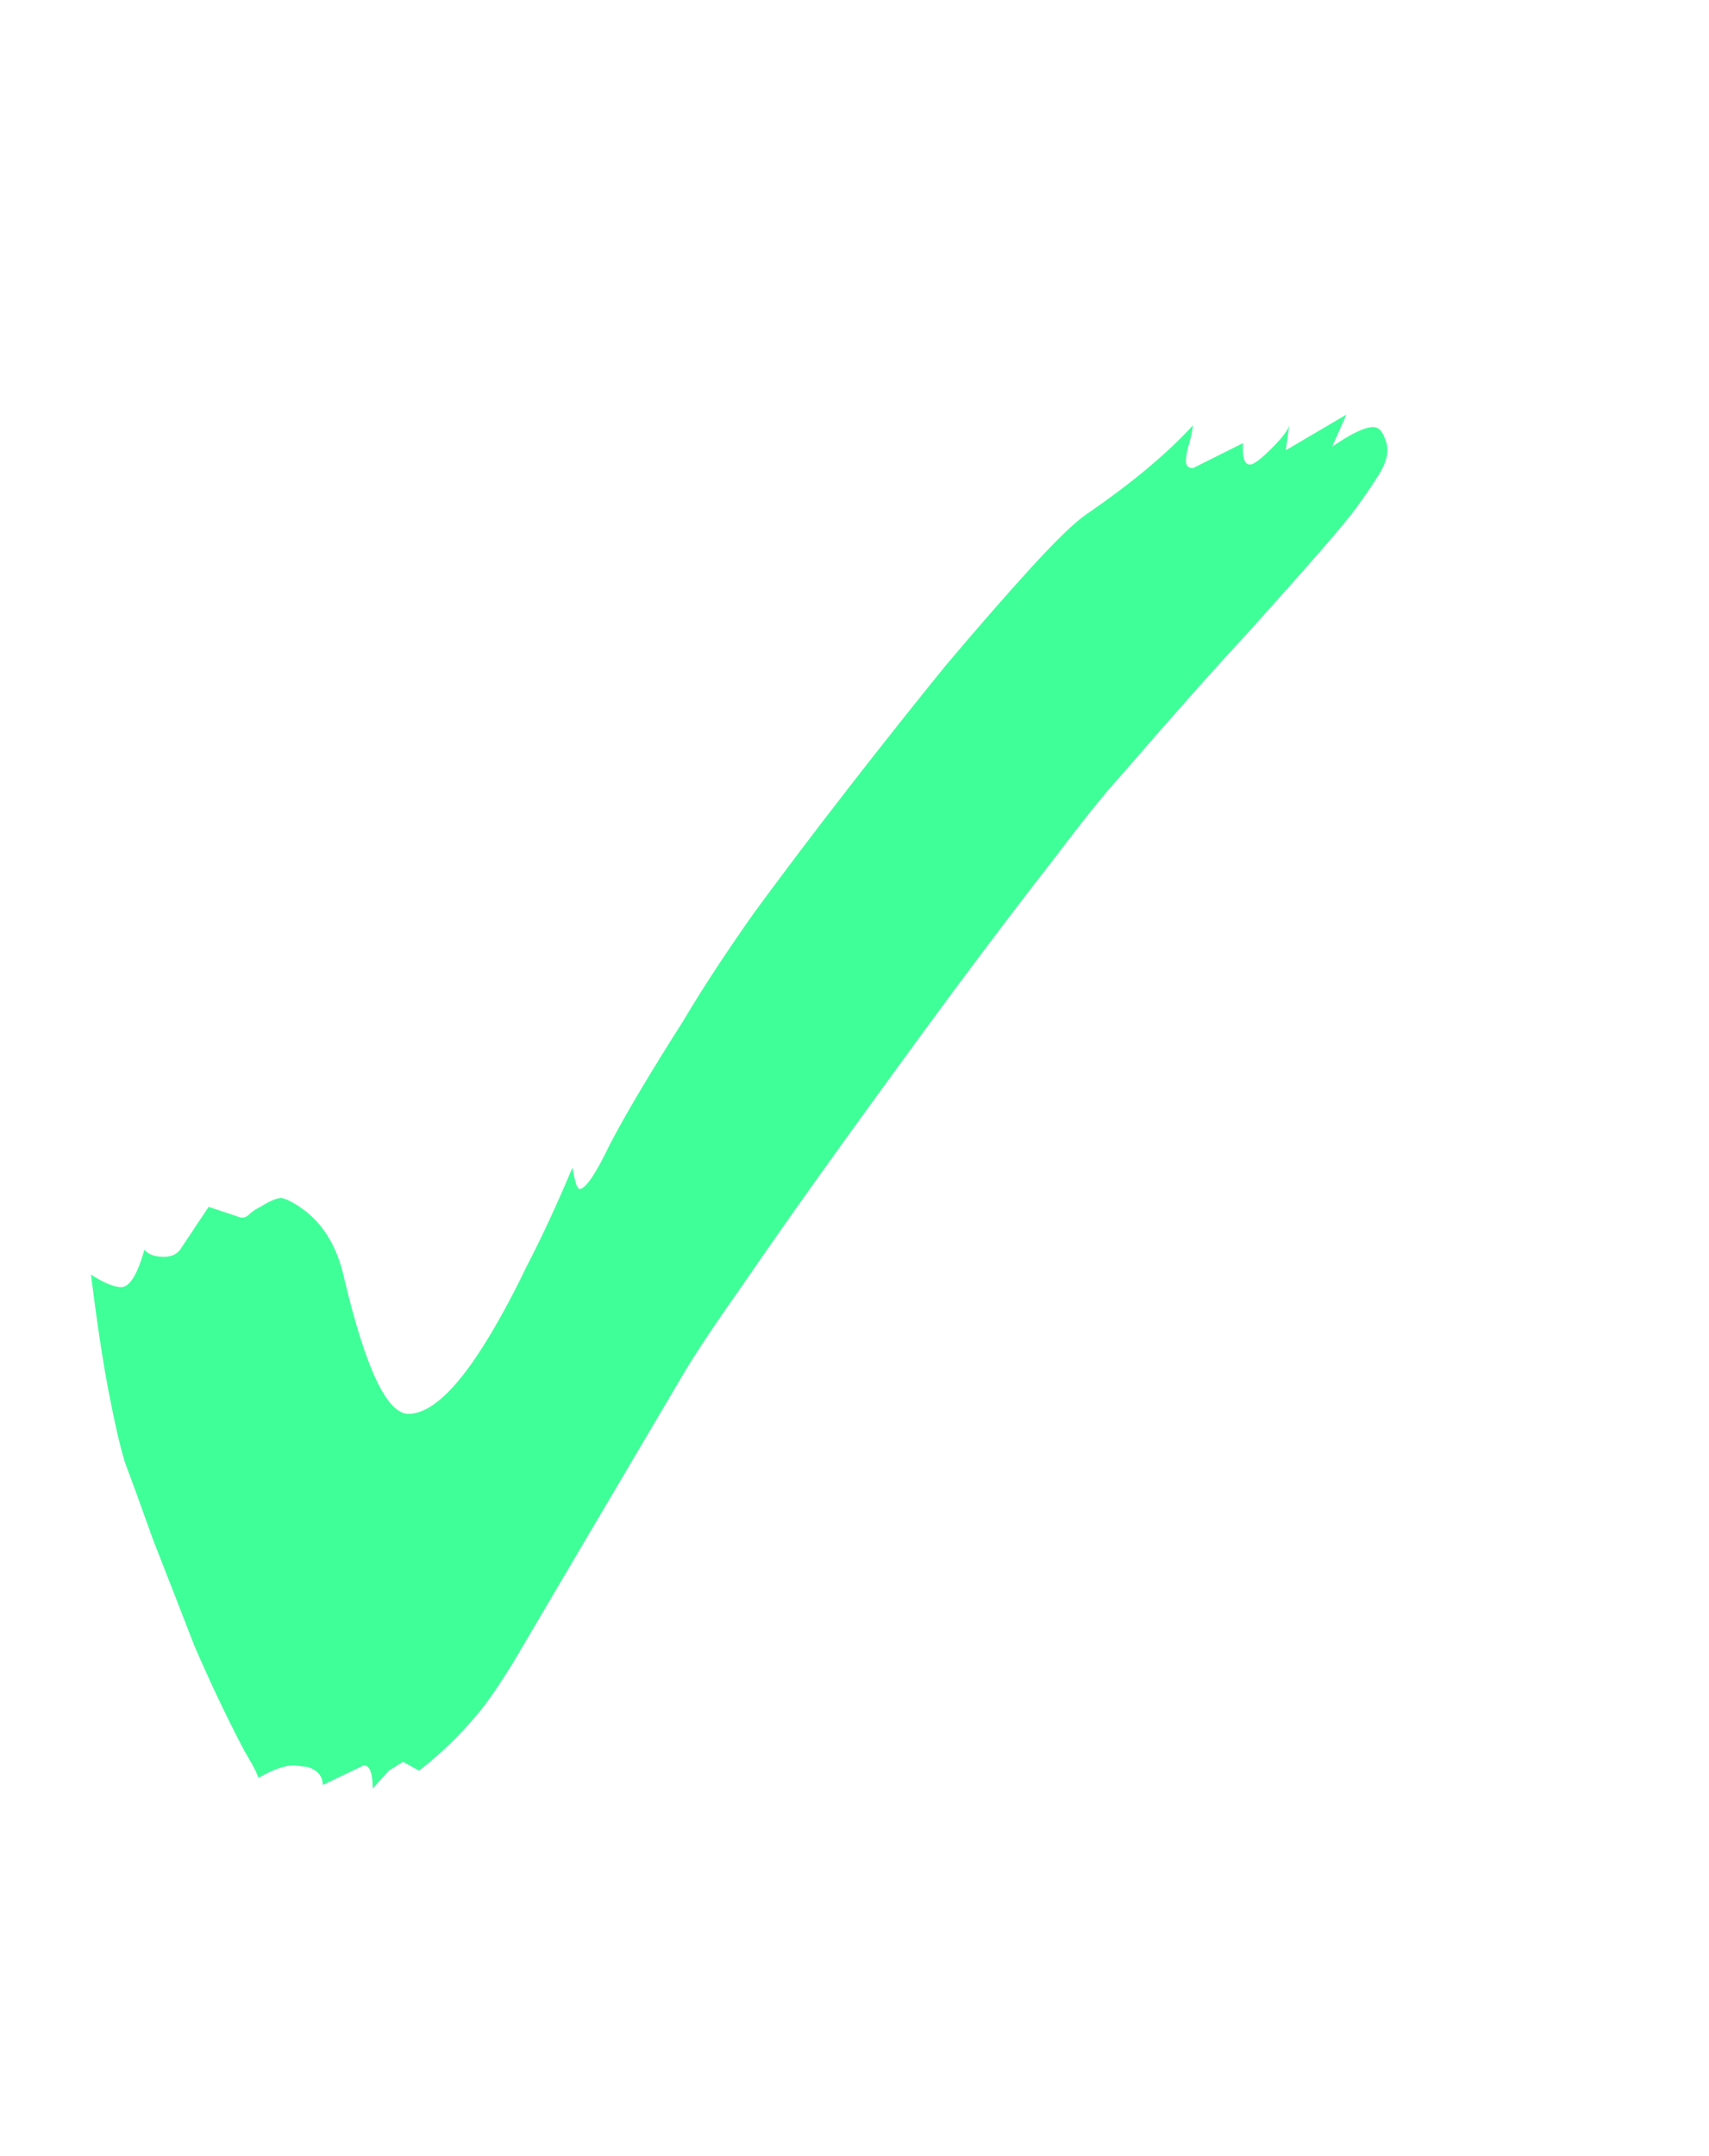 <svg width="23" height="29" viewBox="0 0 23 29" fill="none" xmlns="http://www.w3.org/2000/svg">
<g clip-path="url(#clip0_2820_4331)">
<path d="M5.016 24.056C5.016 23.848 4.976 23.744 4.896 23.744L4.344 24.008C4.344 23.896 4.28 23.816 4.152 23.768L3.96 23.744C3.832 23.744 3.672 23.8 3.48 23.912C3.448 23.832 3.408 23.752 3.36 23.672C3.312 23.592 3.272 23.52 3.24 23.456C3.032 23.056 2.824 22.616 2.616 22.136C2.424 21.64 2.24 21.168 2.064 20.72C1.904 20.272 1.776 19.92 1.68 19.664C1.616 19.456 1.544 19.144 1.464 18.728C1.384 18.312 1.304 17.784 1.224 17.144C1.4 17.256 1.536 17.312 1.632 17.312C1.744 17.312 1.848 17.144 1.944 16.808C1.992 16.872 2.08 16.904 2.208 16.904C2.304 16.904 2.376 16.872 2.424 16.808L2.808 16.232L3.24 16.376H3.264C3.296 16.376 3.328 16.36 3.36 16.328C3.392 16.296 3.44 16.264 3.504 16.232C3.632 16.152 3.728 16.112 3.792 16.112L3.864 16.136C4.264 16.328 4.52 16.68 4.632 17.192C4.92 18.408 5.208 19.016 5.496 19.016C5.784 19.016 6.12 18.712 6.504 18.104C6.696 17.8 6.888 17.448 7.08 17.048C7.288 16.648 7.496 16.2 7.704 15.704C7.736 15.896 7.768 15.992 7.8 15.992C7.88 15.992 8.016 15.792 8.208 15.392C8.416 14.992 8.744 14.44 9.192 13.736C9.448 13.304 9.768 12.816 10.152 12.272C10.552 11.728 10.976 11.168 11.424 10.592C11.872 10.016 12.304 9.472 12.72 8.96C13.152 8.448 13.536 8.008 13.872 7.64C14.208 7.272 14.456 7.032 14.616 6.92C15.224 6.504 15.704 6.104 16.056 5.72C16.04 5.832 16.016 5.936 15.984 6.032C15.968 6.112 15.96 6.168 15.96 6.2C15.96 6.264 15.992 6.296 16.056 6.296L16.728 5.96V6.056C16.728 6.184 16.76 6.248 16.824 6.248C16.872 6.248 16.968 6.176 17.112 6.032C17.256 5.888 17.336 5.784 17.352 5.72L17.304 6.056L18.12 5.576L17.928 6.008C18.184 5.832 18.368 5.744 18.48 5.744C18.544 5.744 18.592 5.784 18.624 5.864C18.656 5.928 18.672 5.992 18.672 6.056C18.672 6.152 18.632 6.264 18.552 6.392C18.472 6.52 18.368 6.672 18.24 6.848C18.144 6.976 17.984 7.168 17.76 7.424C17.552 7.664 17.232 8.024 16.8 8.504C16.368 8.968 15.792 9.616 15.072 10.448C14.88 10.656 14.584 11.024 14.184 11.552C13.784 12.064 13.328 12.664 12.816 13.352C12.32 14.024 11.824 14.704 11.328 15.392C10.832 16.08 10.392 16.704 10.008 17.264C9.624 17.808 9.352 18.216 9.192 18.488L7.704 21.008C7.384 21.552 7.12 22 6.912 22.352C6.704 22.688 6.544 22.92 6.432 23.048C6.192 23.336 5.928 23.592 5.64 23.816L5.424 23.696L5.232 23.816L5.016 24.056Z" fill="#3FFF98"/>
</g>
<defs>
<clipPath id="clip0_2820_4331">
<rect width="22.143" height="29" fill="white"/>
</clipPath>
</defs>
</svg>
